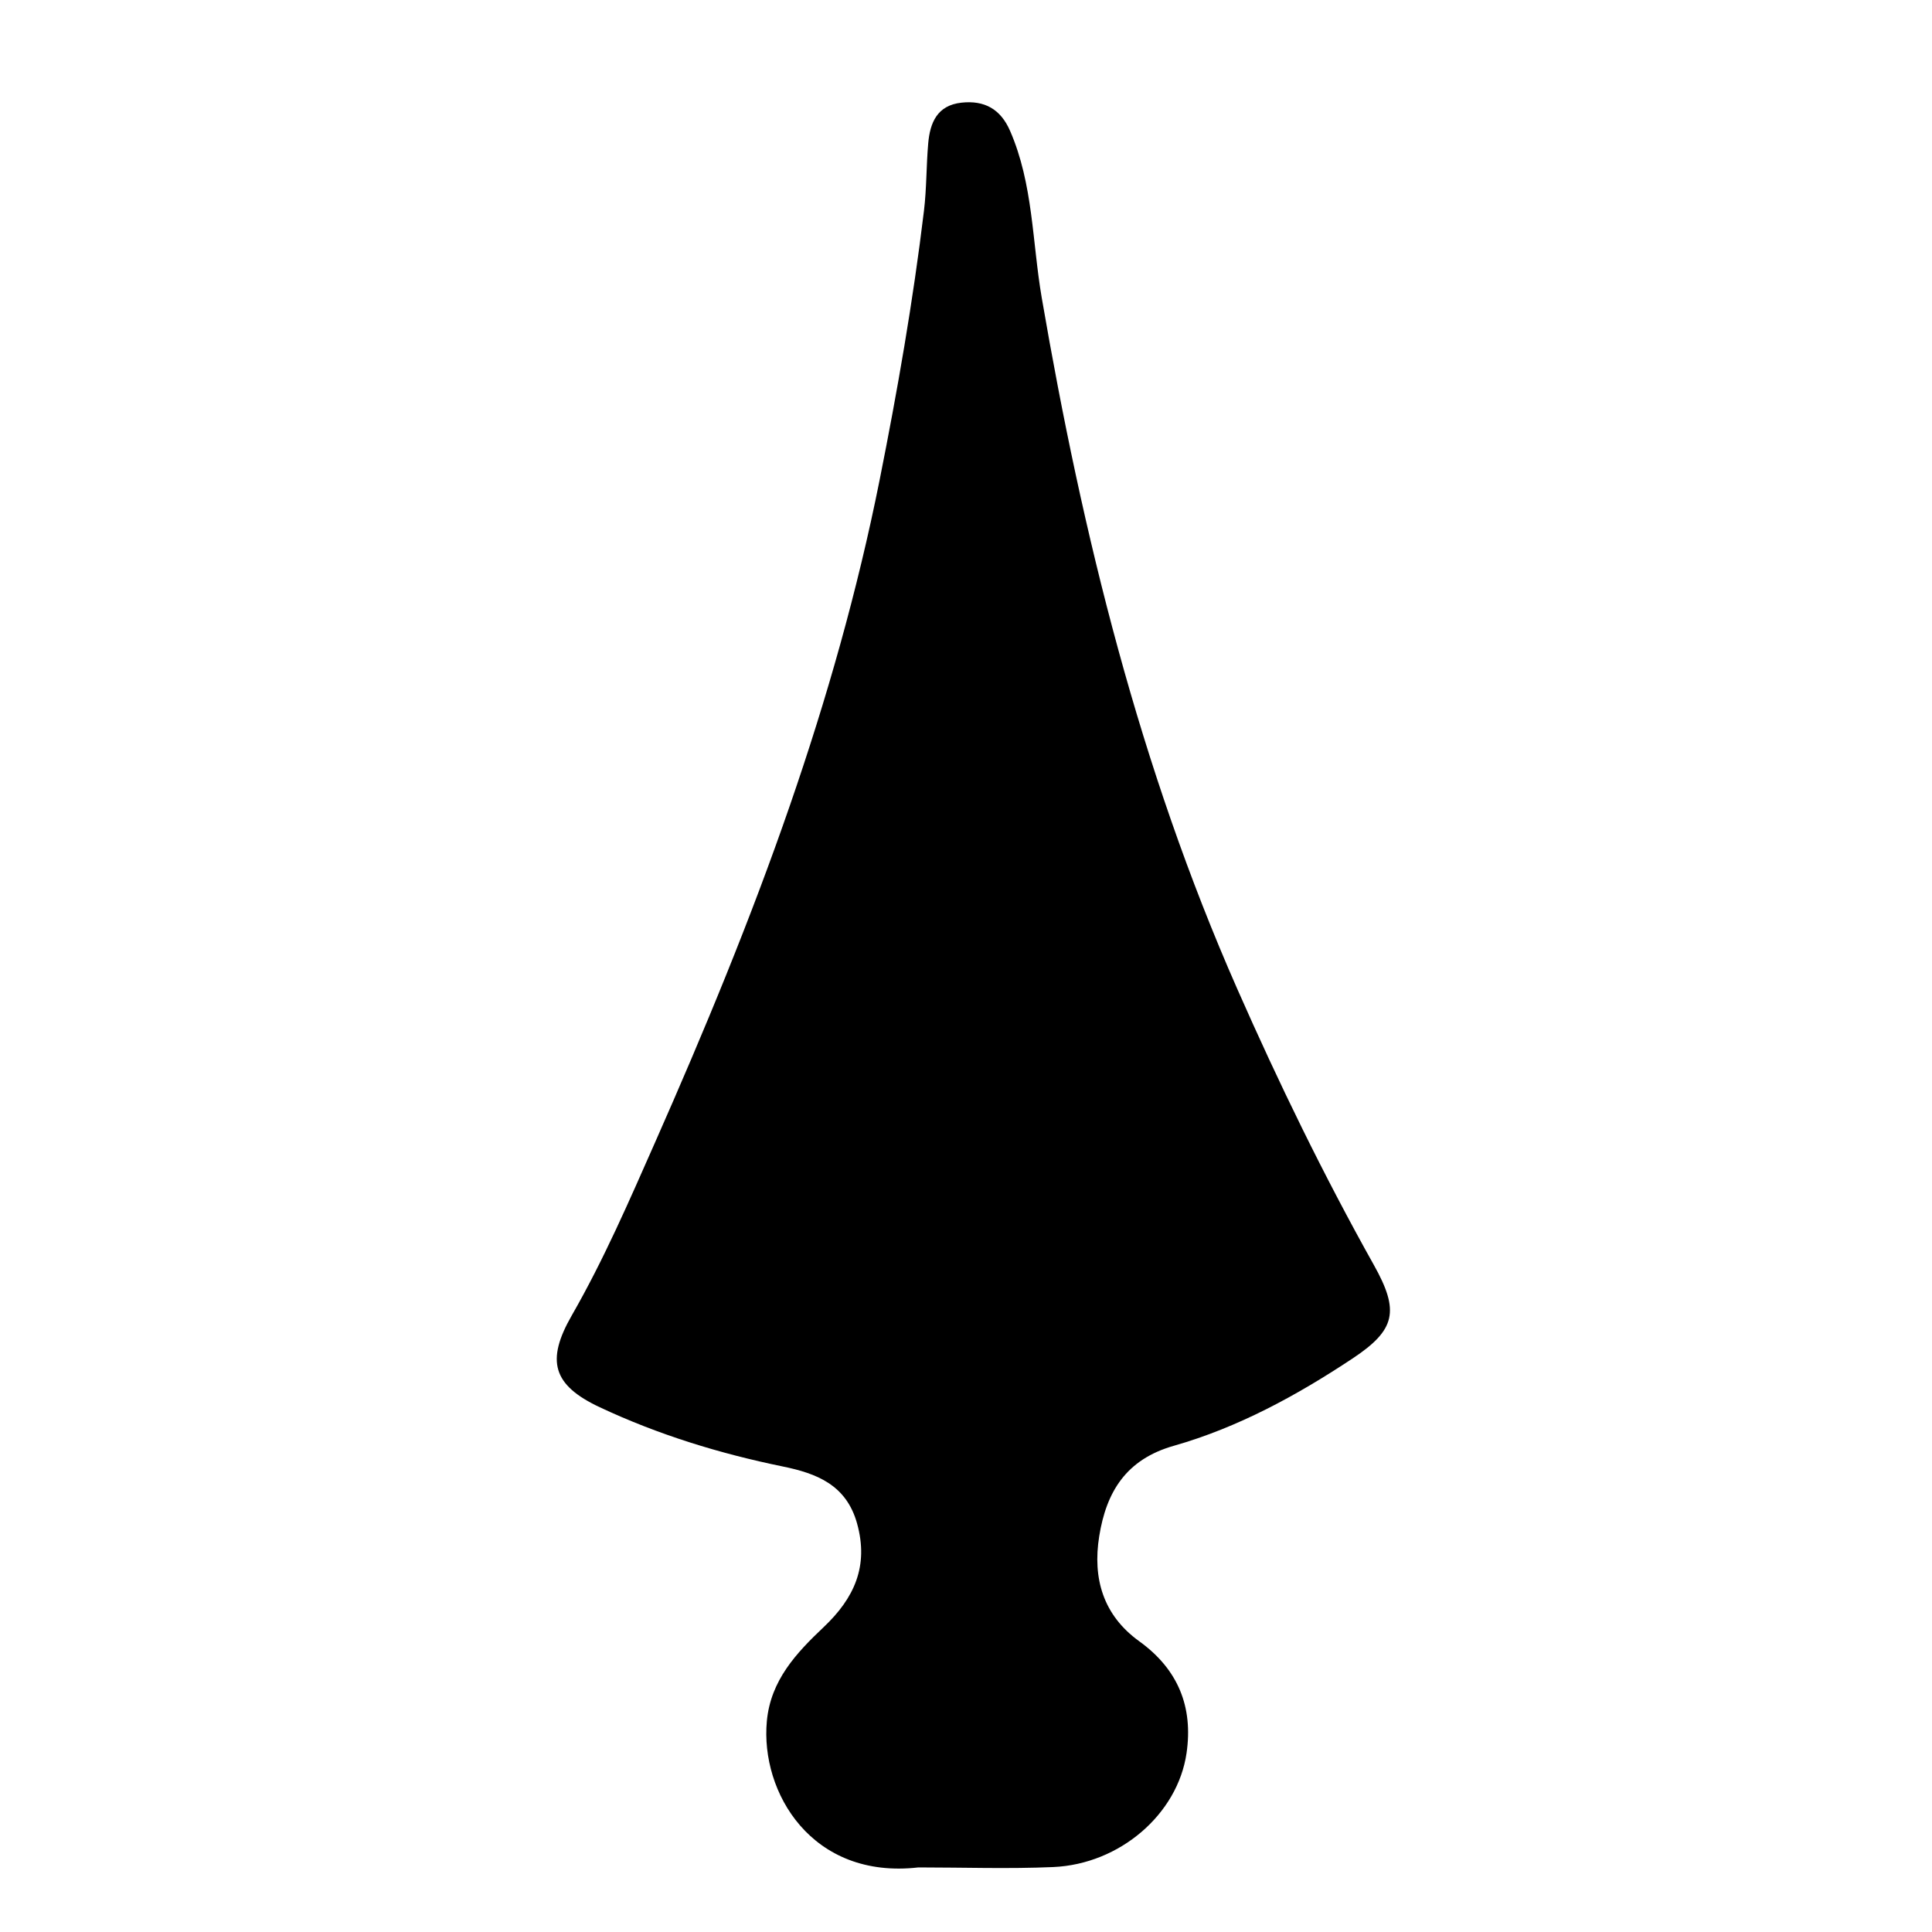 <?xml version="1.0" encoding="iso-8859-1"?>
<!-- Generator: Adobe Illustrator 16.0.0, SVG Export Plug-In . SVG Version: 6.00 Build 0)  -->
<!DOCTYPE svg PUBLIC "-//W3C//DTD SVG 1.1//EN" "http://www.w3.org/Graphics/SVG/1.1/DTD/svg11.dtd">
<svg version="1.1" id="Layer_1" xmlns="http://www.w3.org/2000/svg" xmlns:xlink="http://www.w3.org/1999/xlink" x="0px" y="0px"
	 width="300px" height="300px" viewBox="0 0 300 300" style="enable-background:new 0 0 300 300;" xml:space="preserve">
<g>
	<g>
		<path style="fill:none;" d="M151,301c-48.833,0-97.667-0.034-146.5,0.083c-2.982,0.008-3.584-0.601-3.582-3.583
			c0.099-97.667,0.099-195.333,0-293C0.916,1.519,1.518,0.915,4.5,0.918c97.667,0.1,195.333,0.1,293,0
			c2.981-0.003,3.585,0.6,3.582,3.582c-0.1,97.666-0.1,195.333,0,293c0.003,2.981-0.599,3.591-3.582,3.583
			C248.667,300.966,199.833,301,151,301z M142.609,289.972c6.979,0,13.967,0.247,20.932-0.058
			c10.354-0.453,19.314-8.219,20.7-17.668c1.06-7.221-1.324-13.051-7.341-17.39c-5.602-4.039-7.268-9.751-6.215-16.318
			c1.103-6.874,4.159-11.924,11.579-14.035c9.979-2.842,19.083-7.809,27.724-13.535c6.745-4.47,7.354-7.381,3.341-14.546
			c-7.804-13.938-14.774-28.262-21.223-42.895c-15.146-34.375-24.02-70.45-30.347-107.287c-1.488-8.665-1.315-17.644-4.917-25.92
			c-1.472-3.382-3.975-4.771-7.551-4.379c-3.765,0.413-4.878,3.104-5.16,6.313c-0.306,3.479-0.242,6.995-0.658,10.457
			c-1.691,14.048-4.122,27.981-6.894,41.853c-3.426,17.146-8.214,33.959-13.909,50.452c-6.13,17.757-13.324,35.119-20.933,52.329
			c-4.038,9.134-7.989,18.266-12.953,26.912c-4.052,7.059-2.949,10.835,4.345,14.259c9.105,4.273,18.607,7.188,28.435,9.202
			c5.204,1.066,9.846,2.819,11.52,8.845c1.849,6.655-0.458,11.618-5.182,16.09c-4.25,4.023-8.237,8.262-8.827,14.602
			C118.049,278.304,126.048,291.876,142.609,289.972z"/>
		<path style="fill-rule:evenodd;clip-rule:evenodd;" d="M142.609,289.972c-16.561,1.904-24.56-11.668-23.533-22.717
			c0.589-6.34,4.576-10.578,8.827-14.602c4.724-4.472,7.031-9.435,5.182-16.09c-1.674-6.025-6.316-7.778-11.52-8.845
			c-9.828-2.014-19.33-4.929-28.435-9.202c-7.294-3.424-8.397-7.2-4.345-14.259c4.964-8.646,8.915-17.778,12.953-26.912
			c7.609-17.21,14.803-34.572,20.933-52.329c5.695-16.493,10.483-33.306,13.909-50.452c2.771-13.871,5.203-27.805,6.894-41.853
			c0.417-3.462,0.353-6.979,0.658-10.457c0.282-3.21,1.395-5.9,5.16-6.313c3.577-0.393,6.08,0.997,7.551,4.379
			c3.602,8.276,3.429,17.255,4.917,25.92c6.327,36.837,15.2,72.912,30.347,107.287c6.448,14.633,13.419,28.957,21.223,42.895
			c4.013,7.165,3.404,10.076-3.341,14.546c-8.641,5.727-17.745,10.693-27.724,13.535c-7.42,2.111-10.477,7.161-11.579,14.035
			c-1.053,6.567,0.613,12.279,6.215,16.318c6.017,4.339,8.4,10.169,7.341,17.39c-1.386,9.449-10.346,17.215-20.7,17.668
			C156.576,290.219,149.587,289.972,142.609,289.972z"/>
	</g>
</g>
</svg>
